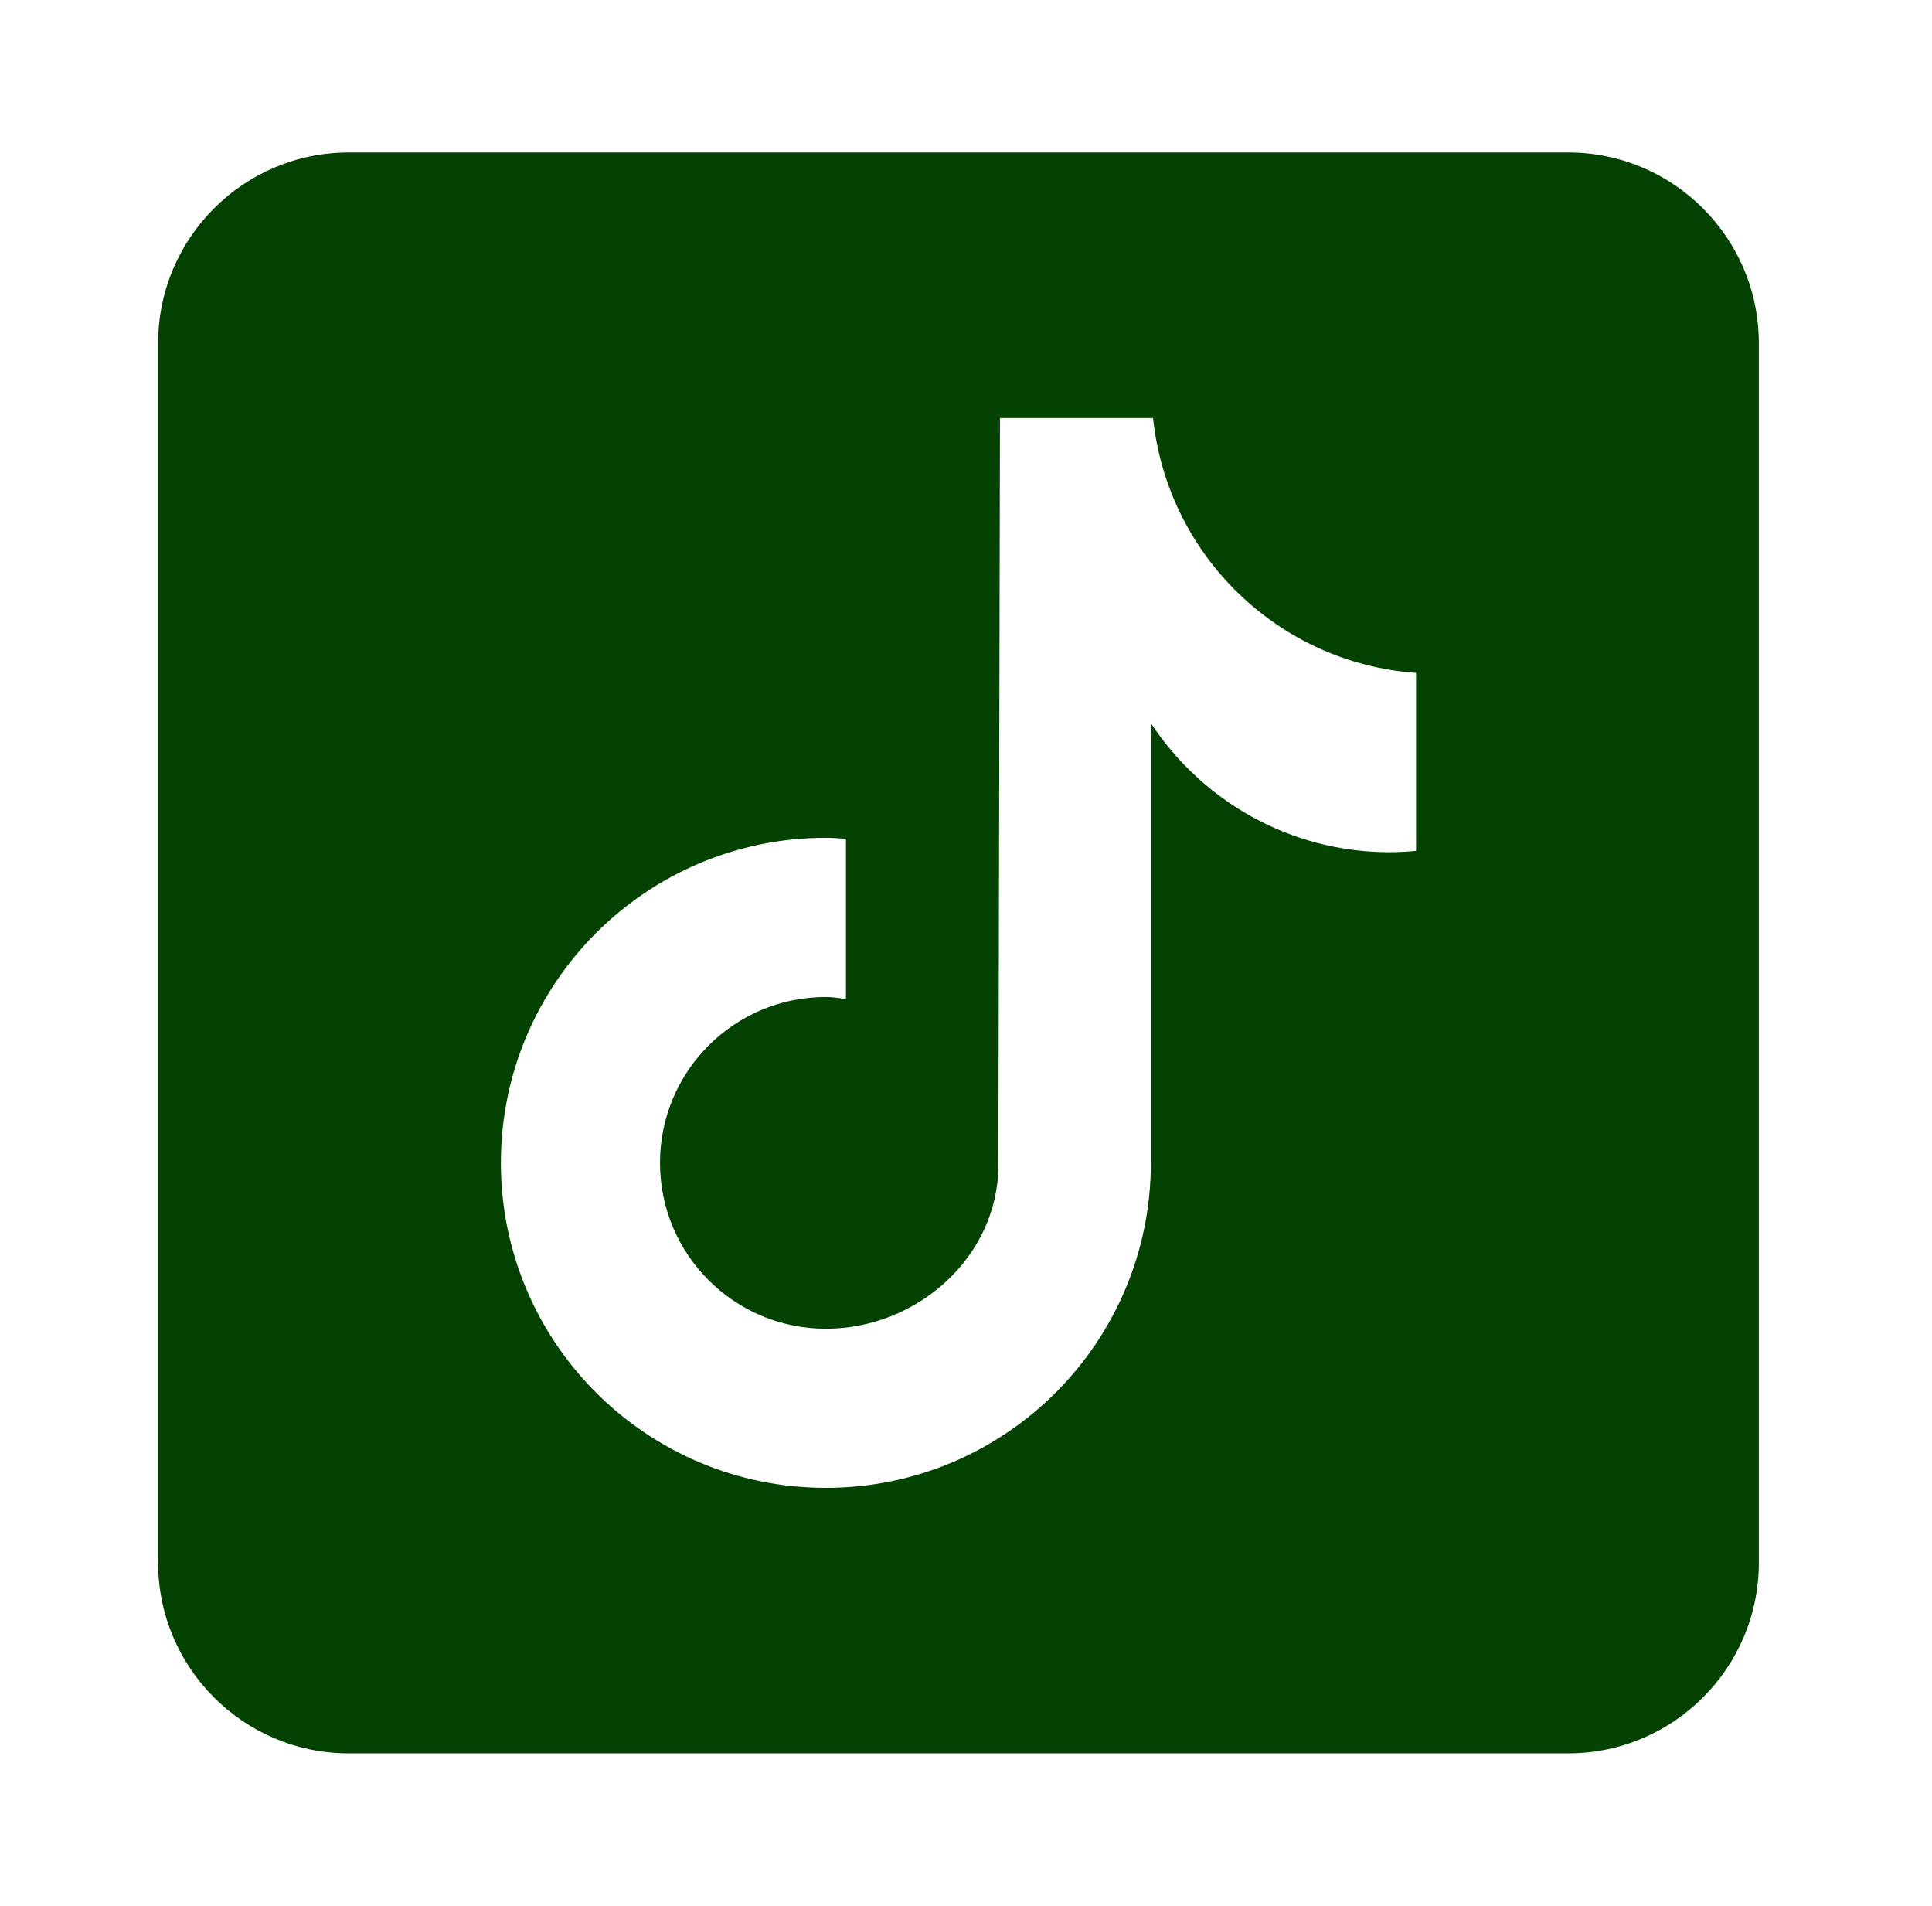<svg width="73" height="72" viewBox="0 0 73 72" fill="none" xmlns="http://www.w3.org/2000/svg">
<path d="M59.257 5.76H13.176C9.205 5.76 5.975 8.99 5.975 12.96V59.041C5.975 63.011 9.205 66.241 13.176 66.241H59.257C63.227 66.241 66.457 63.011 66.457 59.041V12.96C66.457 8.99 63.227 5.76 59.257 5.76ZM53.505 32.145C53.178 32.176 52.847 32.196 52.511 32.196C48.734 32.196 45.415 30.253 43.484 27.317C43.484 35.02 43.484 43.784 43.484 43.931C43.484 50.712 37.986 56.21 31.205 56.21C24.424 56.21 18.926 50.712 18.926 43.931C18.926 37.15 24.424 31.651 31.205 31.651C31.461 31.651 31.712 31.674 31.964 31.69V37.741C31.712 37.711 31.464 37.665 31.205 37.665C27.743 37.665 24.938 40.47 24.938 43.932C24.938 47.394 27.743 50.199 31.205 50.199C34.667 50.199 37.724 47.472 37.724 44.01C37.724 43.873 37.784 15.794 37.784 15.794H43.567C44.112 20.965 48.286 25.046 53.505 25.421V32.145Z" fill="#034200"/>
</svg>
